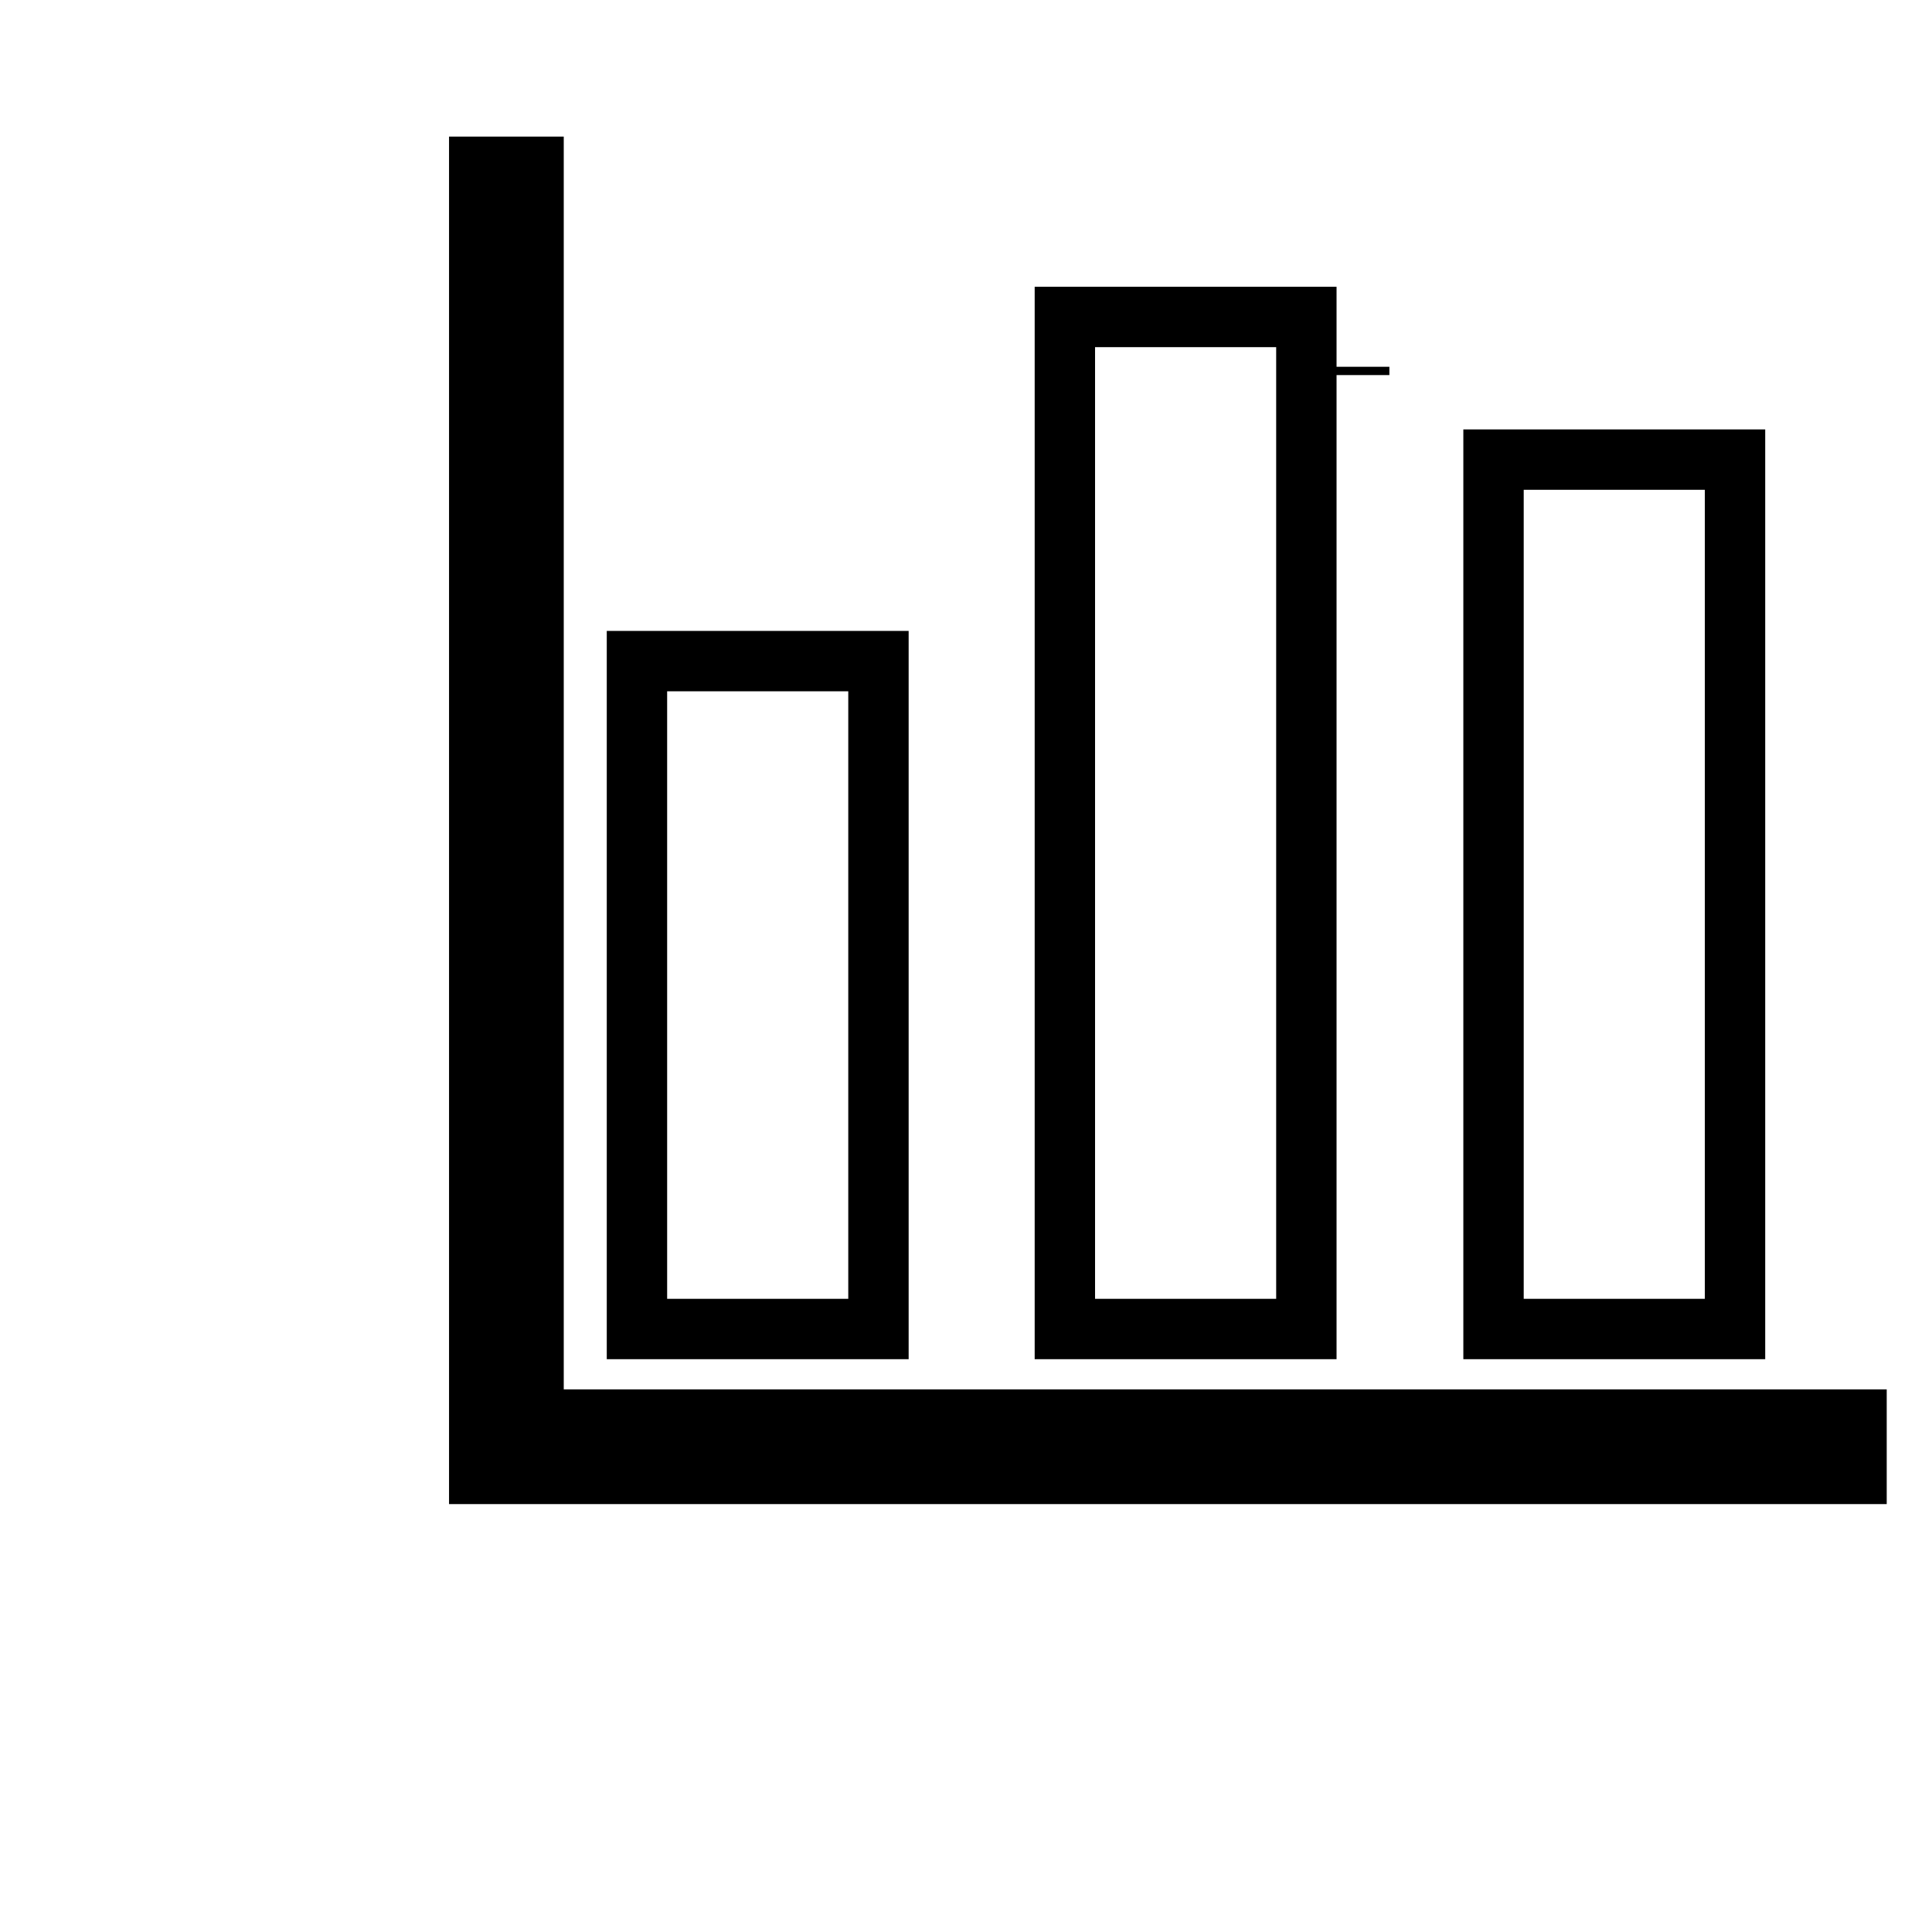 <?xml version="1.0" encoding="utf-8"?>
<!-- Svg Vector Icons : http://www.onlinewebfonts.com/icon -->
<!DOCTYPE svg PUBLIC "-//W3C//DTD SVG 1.1//EN" "http://www.w3.org/Graphics/SVG/1.1/DTD/svg11.dtd">
<svg version="1.1" xmlns="http://www.w3.org/2000/svg" xmlns:xlink="http://www.w3.org/1999/xlink" x="0px" y="0px" viewBox="0 0 256 256" enable-background="new 0 0 256 256" xml:space="preserve">
<g><g><path stroke-width="8" fill-opacity="0" stroke="#000000"  d="M10,233.9"/><path stroke-width="8" fill-opacity="0" stroke="#000000"  d="M180.1,49.2"/><path stroke-width="8" fill-opacity="0" stroke="#000000"  d="M180.1,49.7v-1.1V49.7L180.1,49.7z"/><path stroke-width="8" fill-opacity="0" stroke="#000000"  d="M197.9,60.9h32v115.2h-32V60.9L197.9,60.9z"/><path stroke-width="8" fill-opacity="0" stroke="#000000"  d="M141.1,42h32v134.1h-32V42L141.1,42z"/><path stroke-width="8" fill-opacity="0" stroke="#000000"  d="M84.4,87.6h32v88.5h-32V87.6L84.4,87.6z"/><path stroke-width="8" fill-opacity="0" stroke="#000000"  d="M70.7,188.1v-166h-7.2v173.2h0.2h7H246v-7.2H70.7z"/></g></g>
</svg>